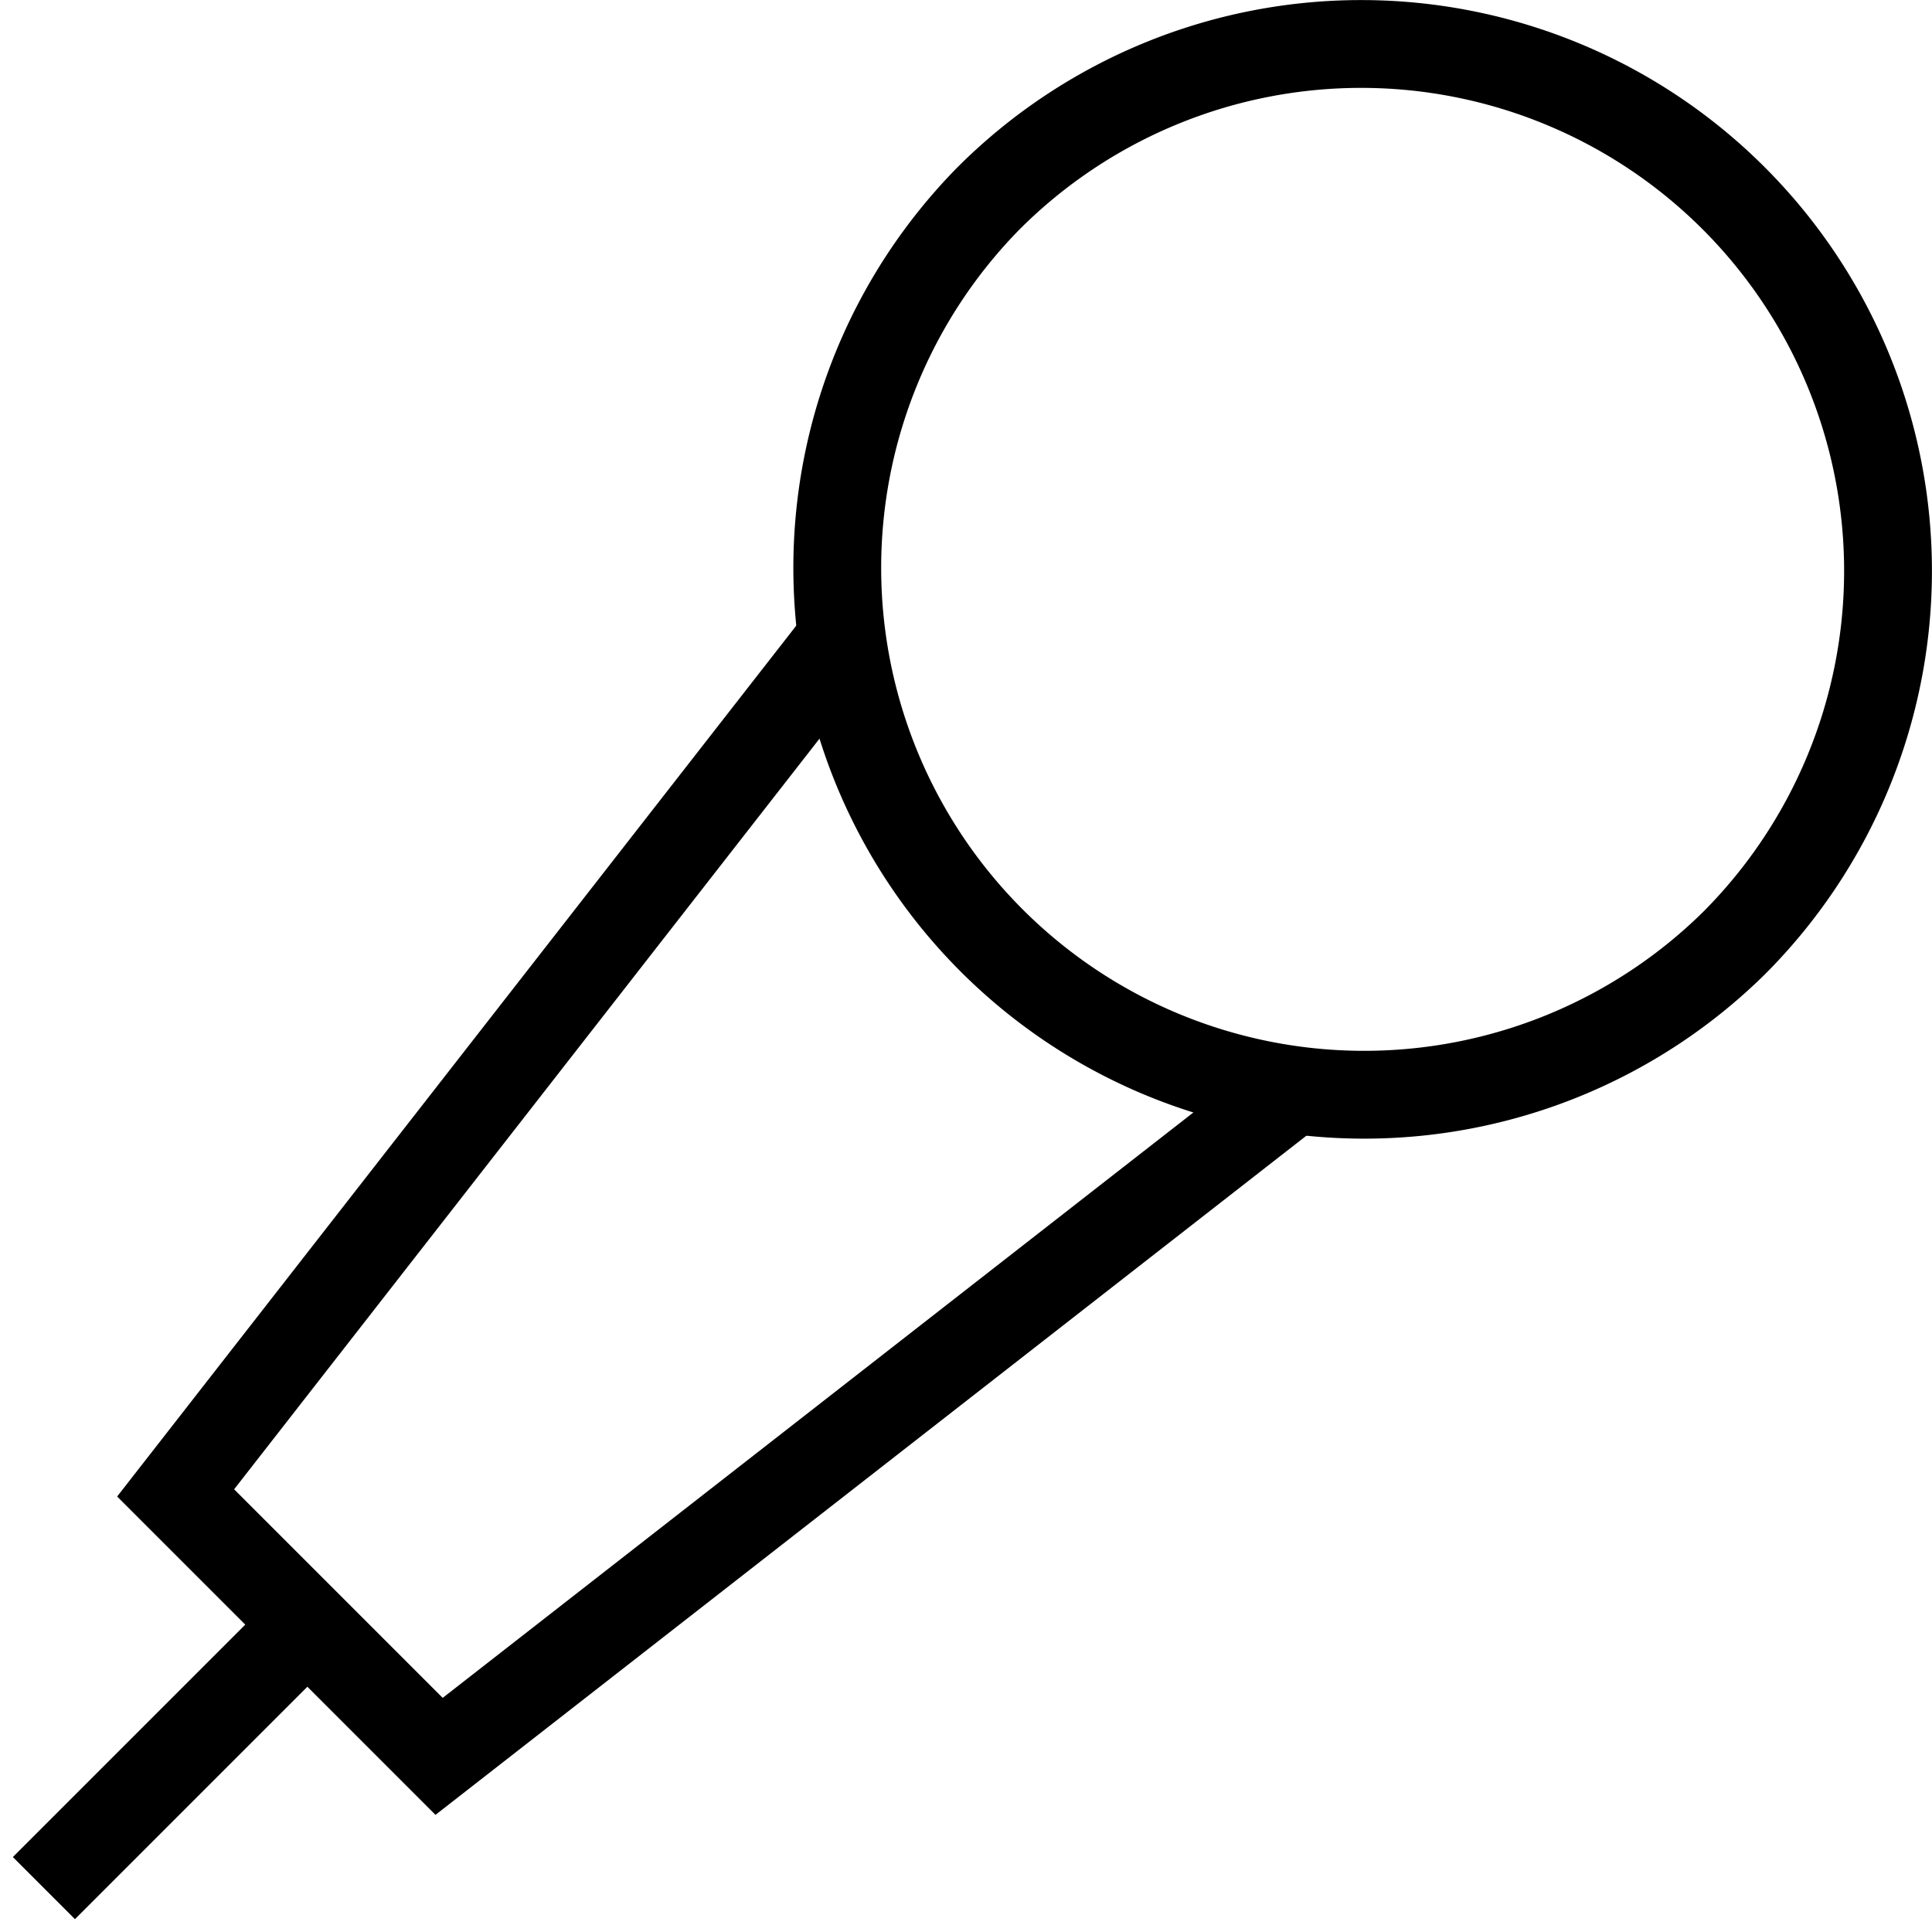 <svg xmlns="http://www.w3.org/2000/svg" width="22" height="22" stroke="#000" fill="none"><path d="M14.688 12.445L5 20l-3-3 7.554-9.687"/><path d="M19.742 10.743a6 6 0 0 0 0-8.485 6 6 0 0 0-8.485 0 6 6 0 0 0 8.485 8.485zM3.5 18.5l-3 3"/></svg>
